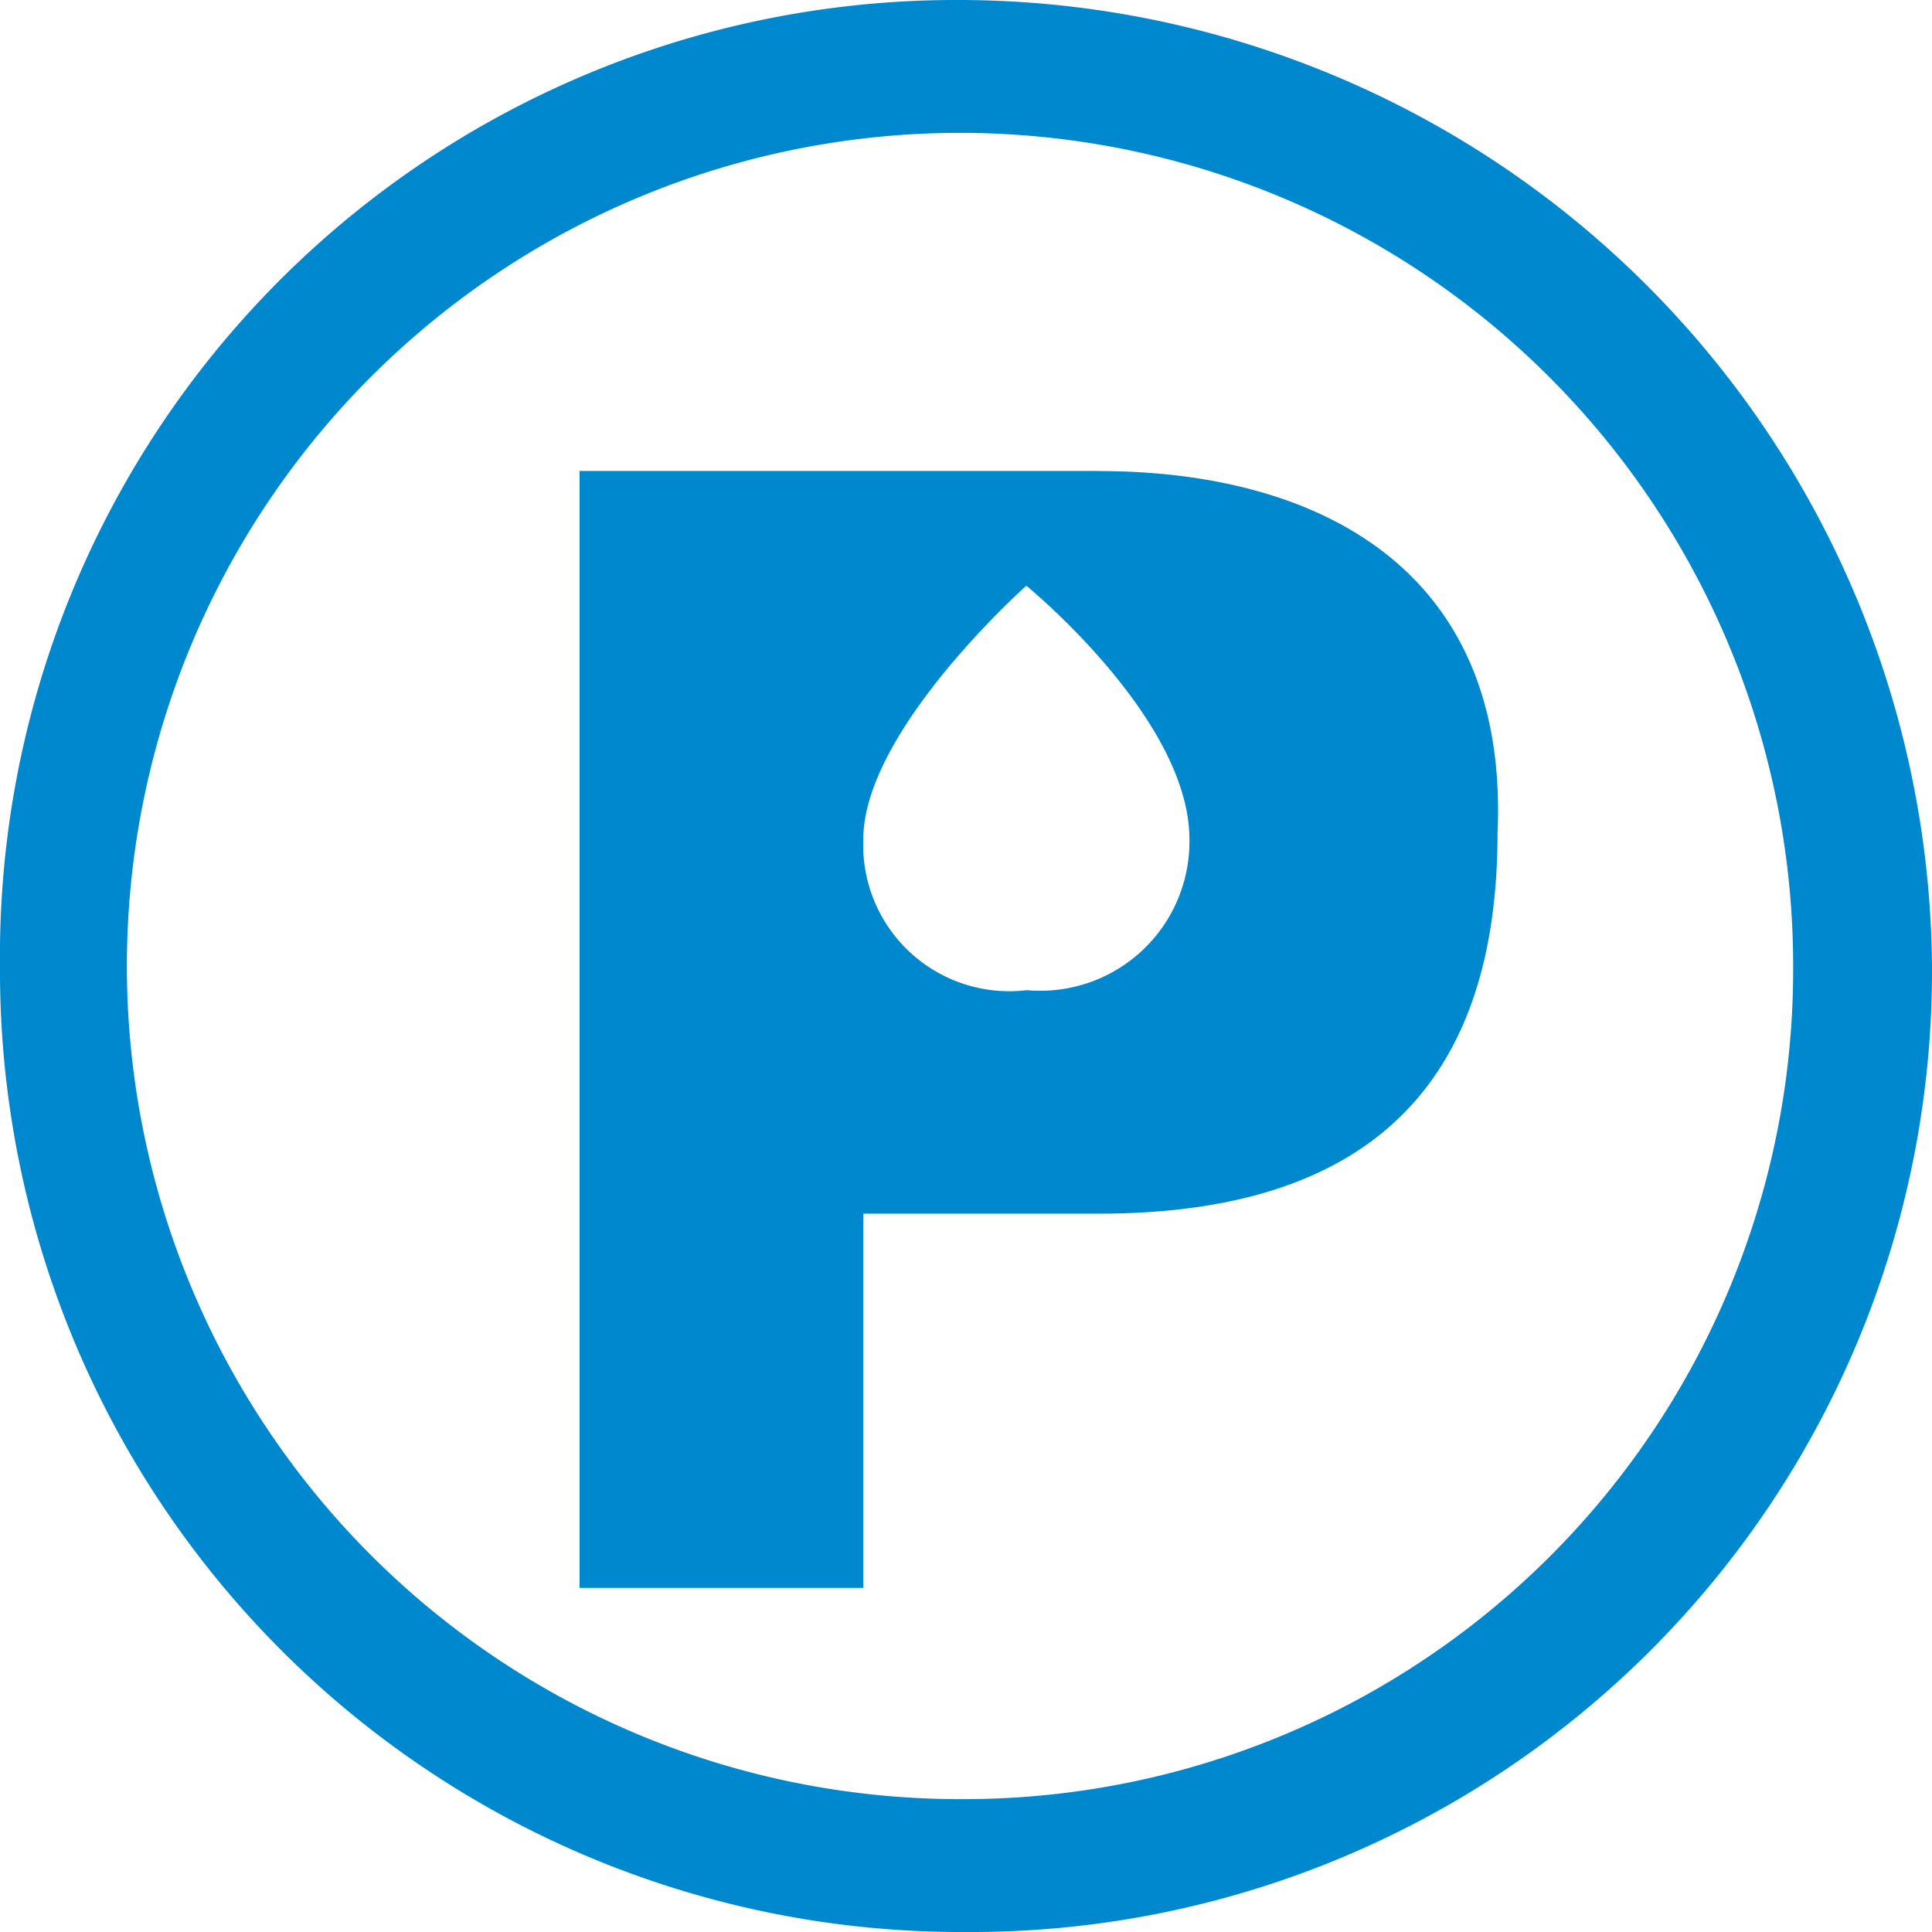 <svg xmlns="http://www.w3.org/2000/svg" xmlns:xlink="http://www.w3.org/1999/xlink" width="30.042" height="30.042" viewBox="0 0 30.042 30.042"><defs><clipPath id="a"><rect width="30.042" height="30.042" fill="#0088ce"/></clipPath></defs><g transform="translate(0 0)" clip-path="url(#a)"><path d="M14.927,0A14.866,14.866,0,0,0,0,15.021,14.946,14.946,0,0,0,15.021,30.042,14.945,14.945,0,0,0,30.042,15.021,15.145,15.145,0,0,0,14.927,0m0,27.976A12.955,12.955,0,1,1,27.883,15.021,12.9,12.9,0,0,1,14.927,27.976" transform="translate(0 0)" fill="#0088ce"/><path d="M19.336,9.151H11.262V26.519h4.412V20.7h3.662c3.849,0,6.2-1.69,6.2-5.914.188-4.131-2.817-5.633-6.2-5.633m-1.127,8.073a2.273,2.273,0,0,1-2.535-2.347c0-1.69,2.535-3.943,2.535-3.943S20.745,13,20.745,14.877a2.319,2.319,0,0,1-2.535,2.347" transform="translate(-2.25 -1.828)" fill="#0088ce"/></g></svg>